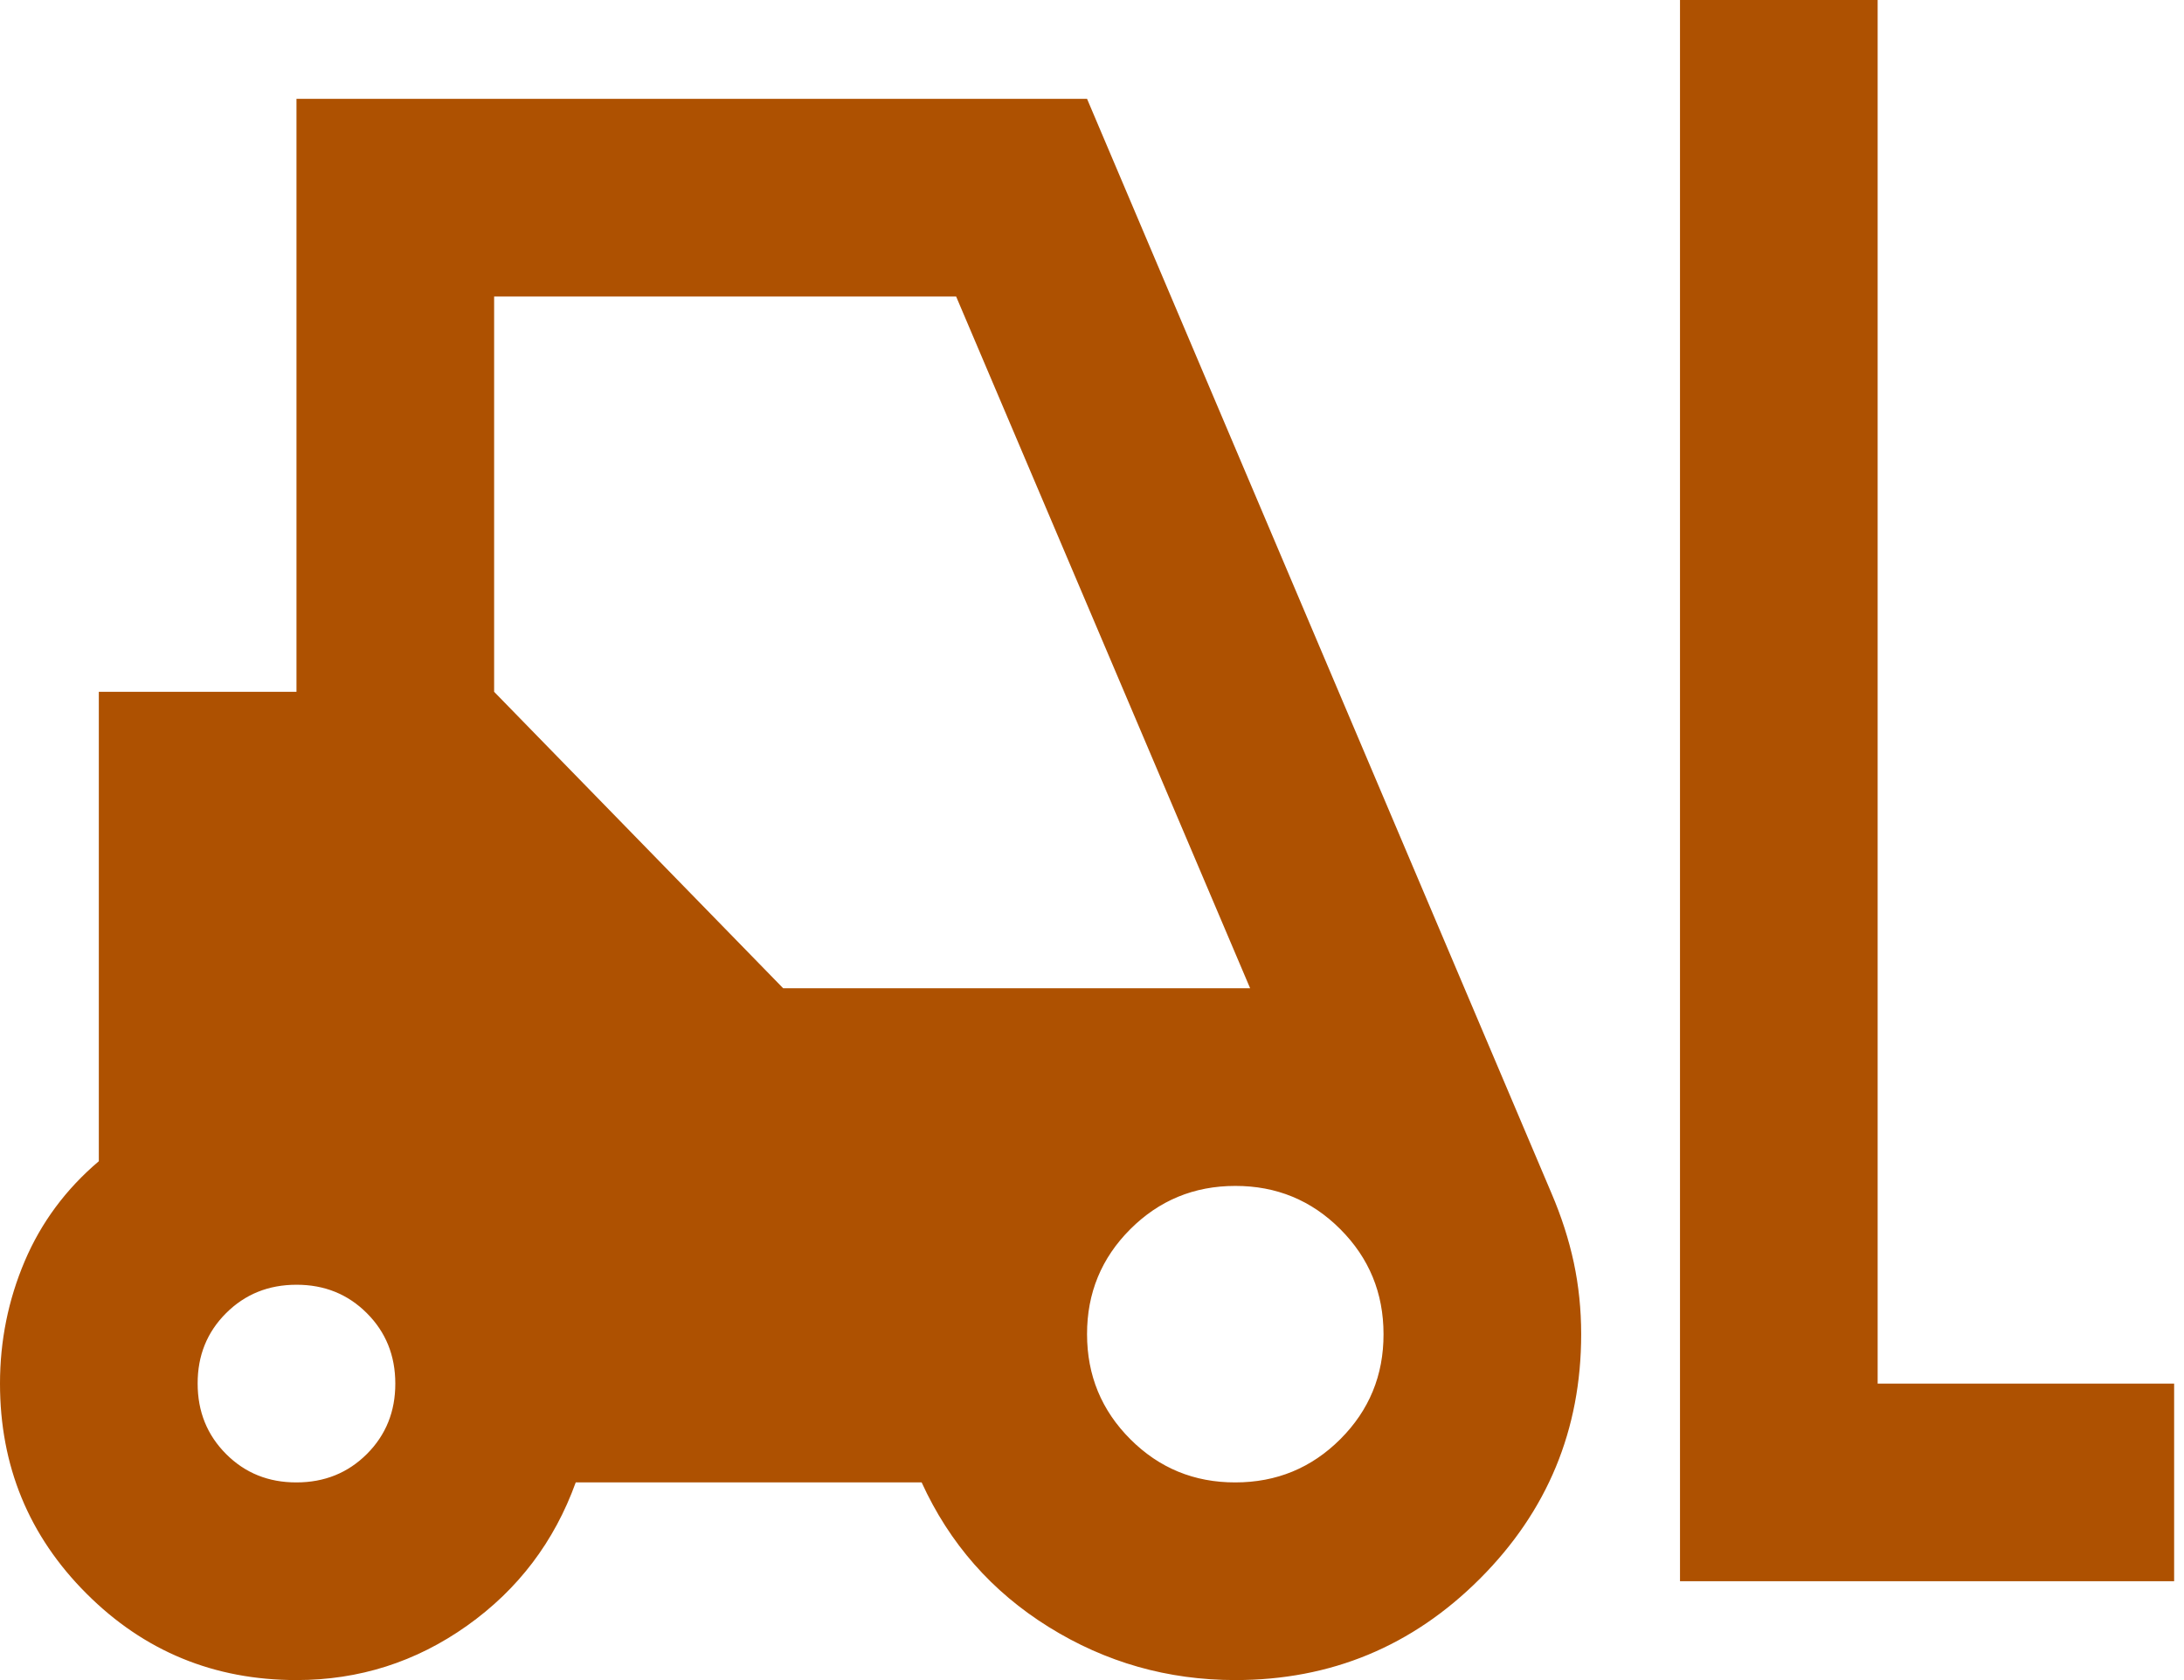 <svg xmlns="http://www.w3.org/2000/svg" width="52" height="40" viewBox="0 0 52 40" fill="none"><path d="M7.059 40C5.098 40 3.431 39.314 2.059 37.941C0.686 36.569 0 34.902 0 32.941C0 31.922 0.196 30.951 0.588 30.028C0.98 29.106 1.569 28.312 2.353 27.647V16.471H7.059V2.353H25.882L36.941 28.412C37.176 28.961 37.353 29.51 37.471 30.059C37.588 30.608 37.647 31.177 37.647 31.765C37.647 34.039 36.843 35.98 35.235 37.588C33.627 39.196 31.686 40 29.412 40C27.804 40 26.323 39.579 24.969 38.736C23.616 37.894 22.607 36.747 21.944 35.294H13.708C13.198 36.706 12.336 37.843 11.12 38.706C9.904 39.569 8.551 40 7.059 40ZM40 37.647V0H44.706V32.941H51.765V37.647H40ZM7.059 35.294C7.725 35.294 8.285 35.068 8.736 34.617C9.188 34.165 9.413 33.606 9.412 32.941C9.412 32.275 9.186 31.715 8.734 31.264C8.282 30.812 7.724 30.587 7.059 30.588C6.392 30.588 5.833 30.814 5.381 31.266C4.929 31.718 4.704 32.276 4.706 32.941C4.706 33.608 4.932 34.167 5.384 34.619C5.835 35.071 6.394 35.296 7.059 35.294ZM29.412 35.294C30.392 35.294 31.226 34.951 31.913 34.264C32.6 33.577 32.943 32.743 32.941 31.765C32.941 30.784 32.598 29.951 31.911 29.264C31.224 28.576 30.391 28.234 29.412 28.235C28.431 28.235 27.598 28.579 26.911 29.266C26.224 29.953 25.881 30.786 25.882 31.765C25.882 32.745 26.226 33.579 26.913 34.266C27.6 34.953 28.433 35.296 29.412 35.294ZM18.647 23.529H29.765L22.765 7.059H11.765V16.471L18.647 23.529Z" fill="#AE5101"></path></svg>